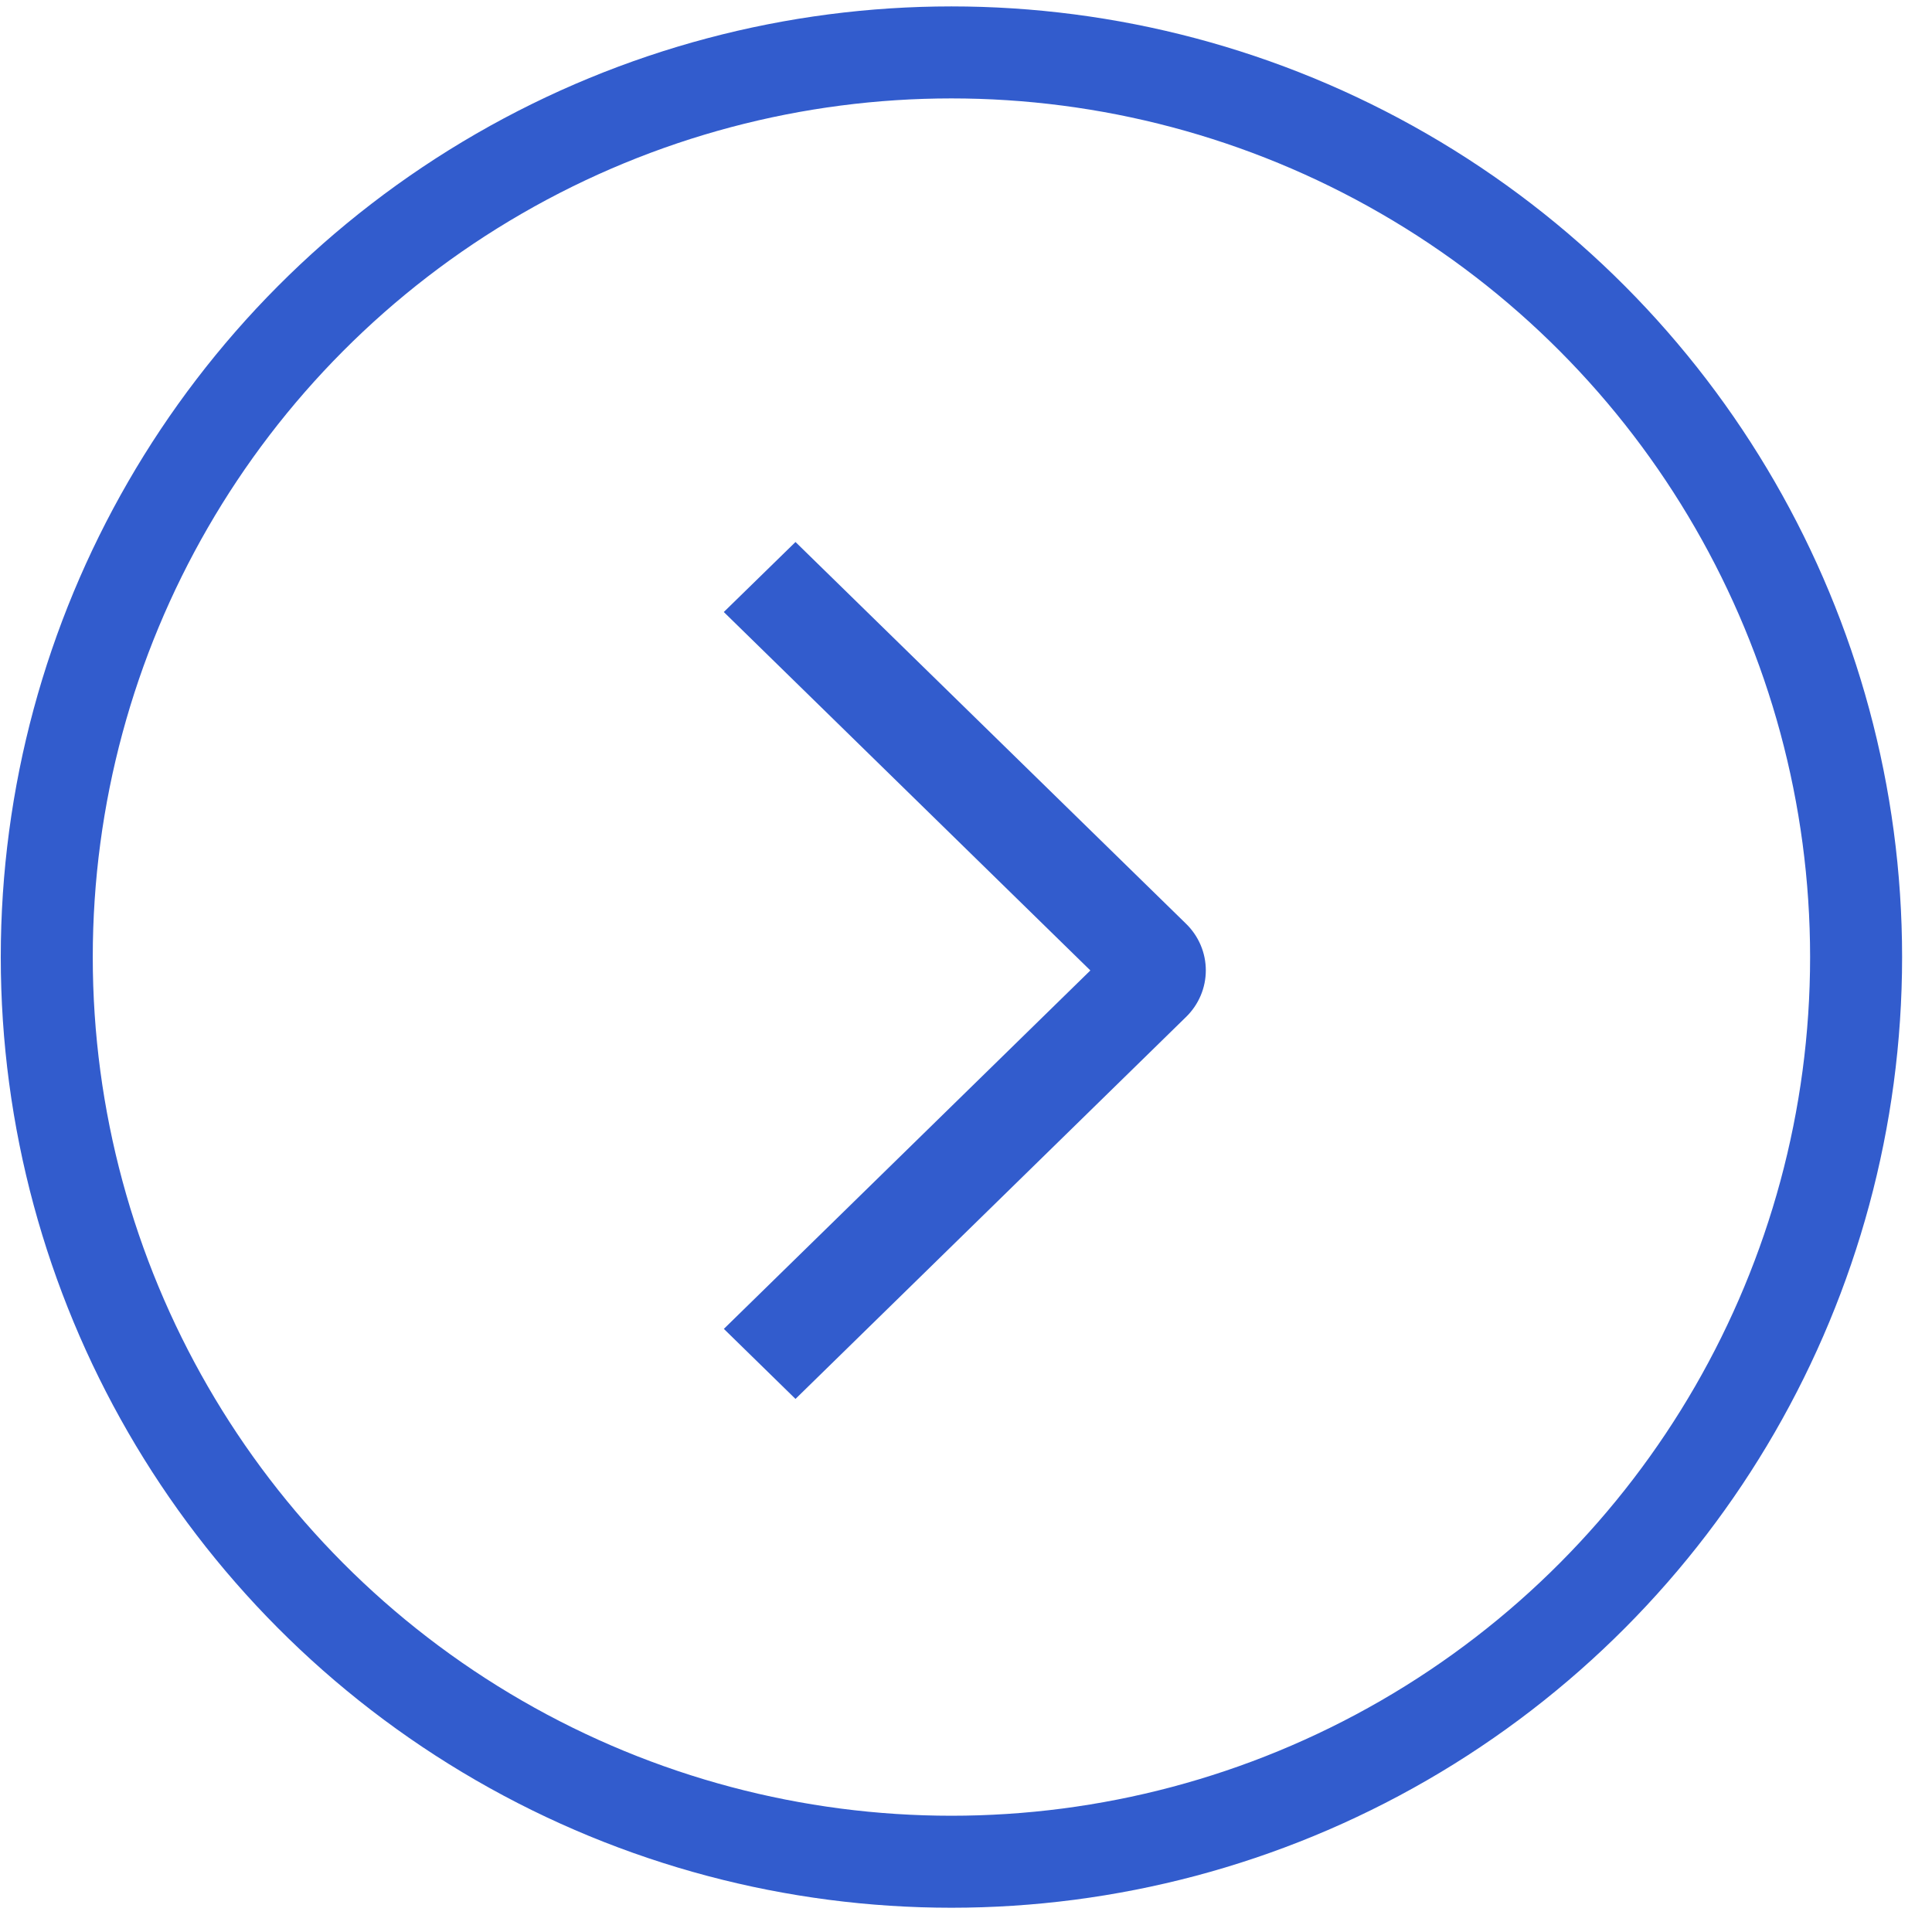 <?xml version="1.0" encoding="UTF-8"?> <svg xmlns="http://www.w3.org/2000/svg" width="63" height="63" viewBox="0 0 63 63" fill="none"><path d="M23.602 19.957L25.94 17.674L38.673 30.12C38.878 30.319 39.041 30.557 39.152 30.818C39.263 31.079 39.32 31.359 39.32 31.642C39.32 31.925 39.263 32.205 39.152 32.466C39.041 32.728 38.878 32.965 38.673 33.164L25.94 45.617L23.604 43.333L35.555 31.645L23.602 19.957Z" fill="#325CCD"></path><circle cx="31.025" cy="31.209" r="29.5" stroke="#325CCD" stroke-width="3"></circle></svg> 